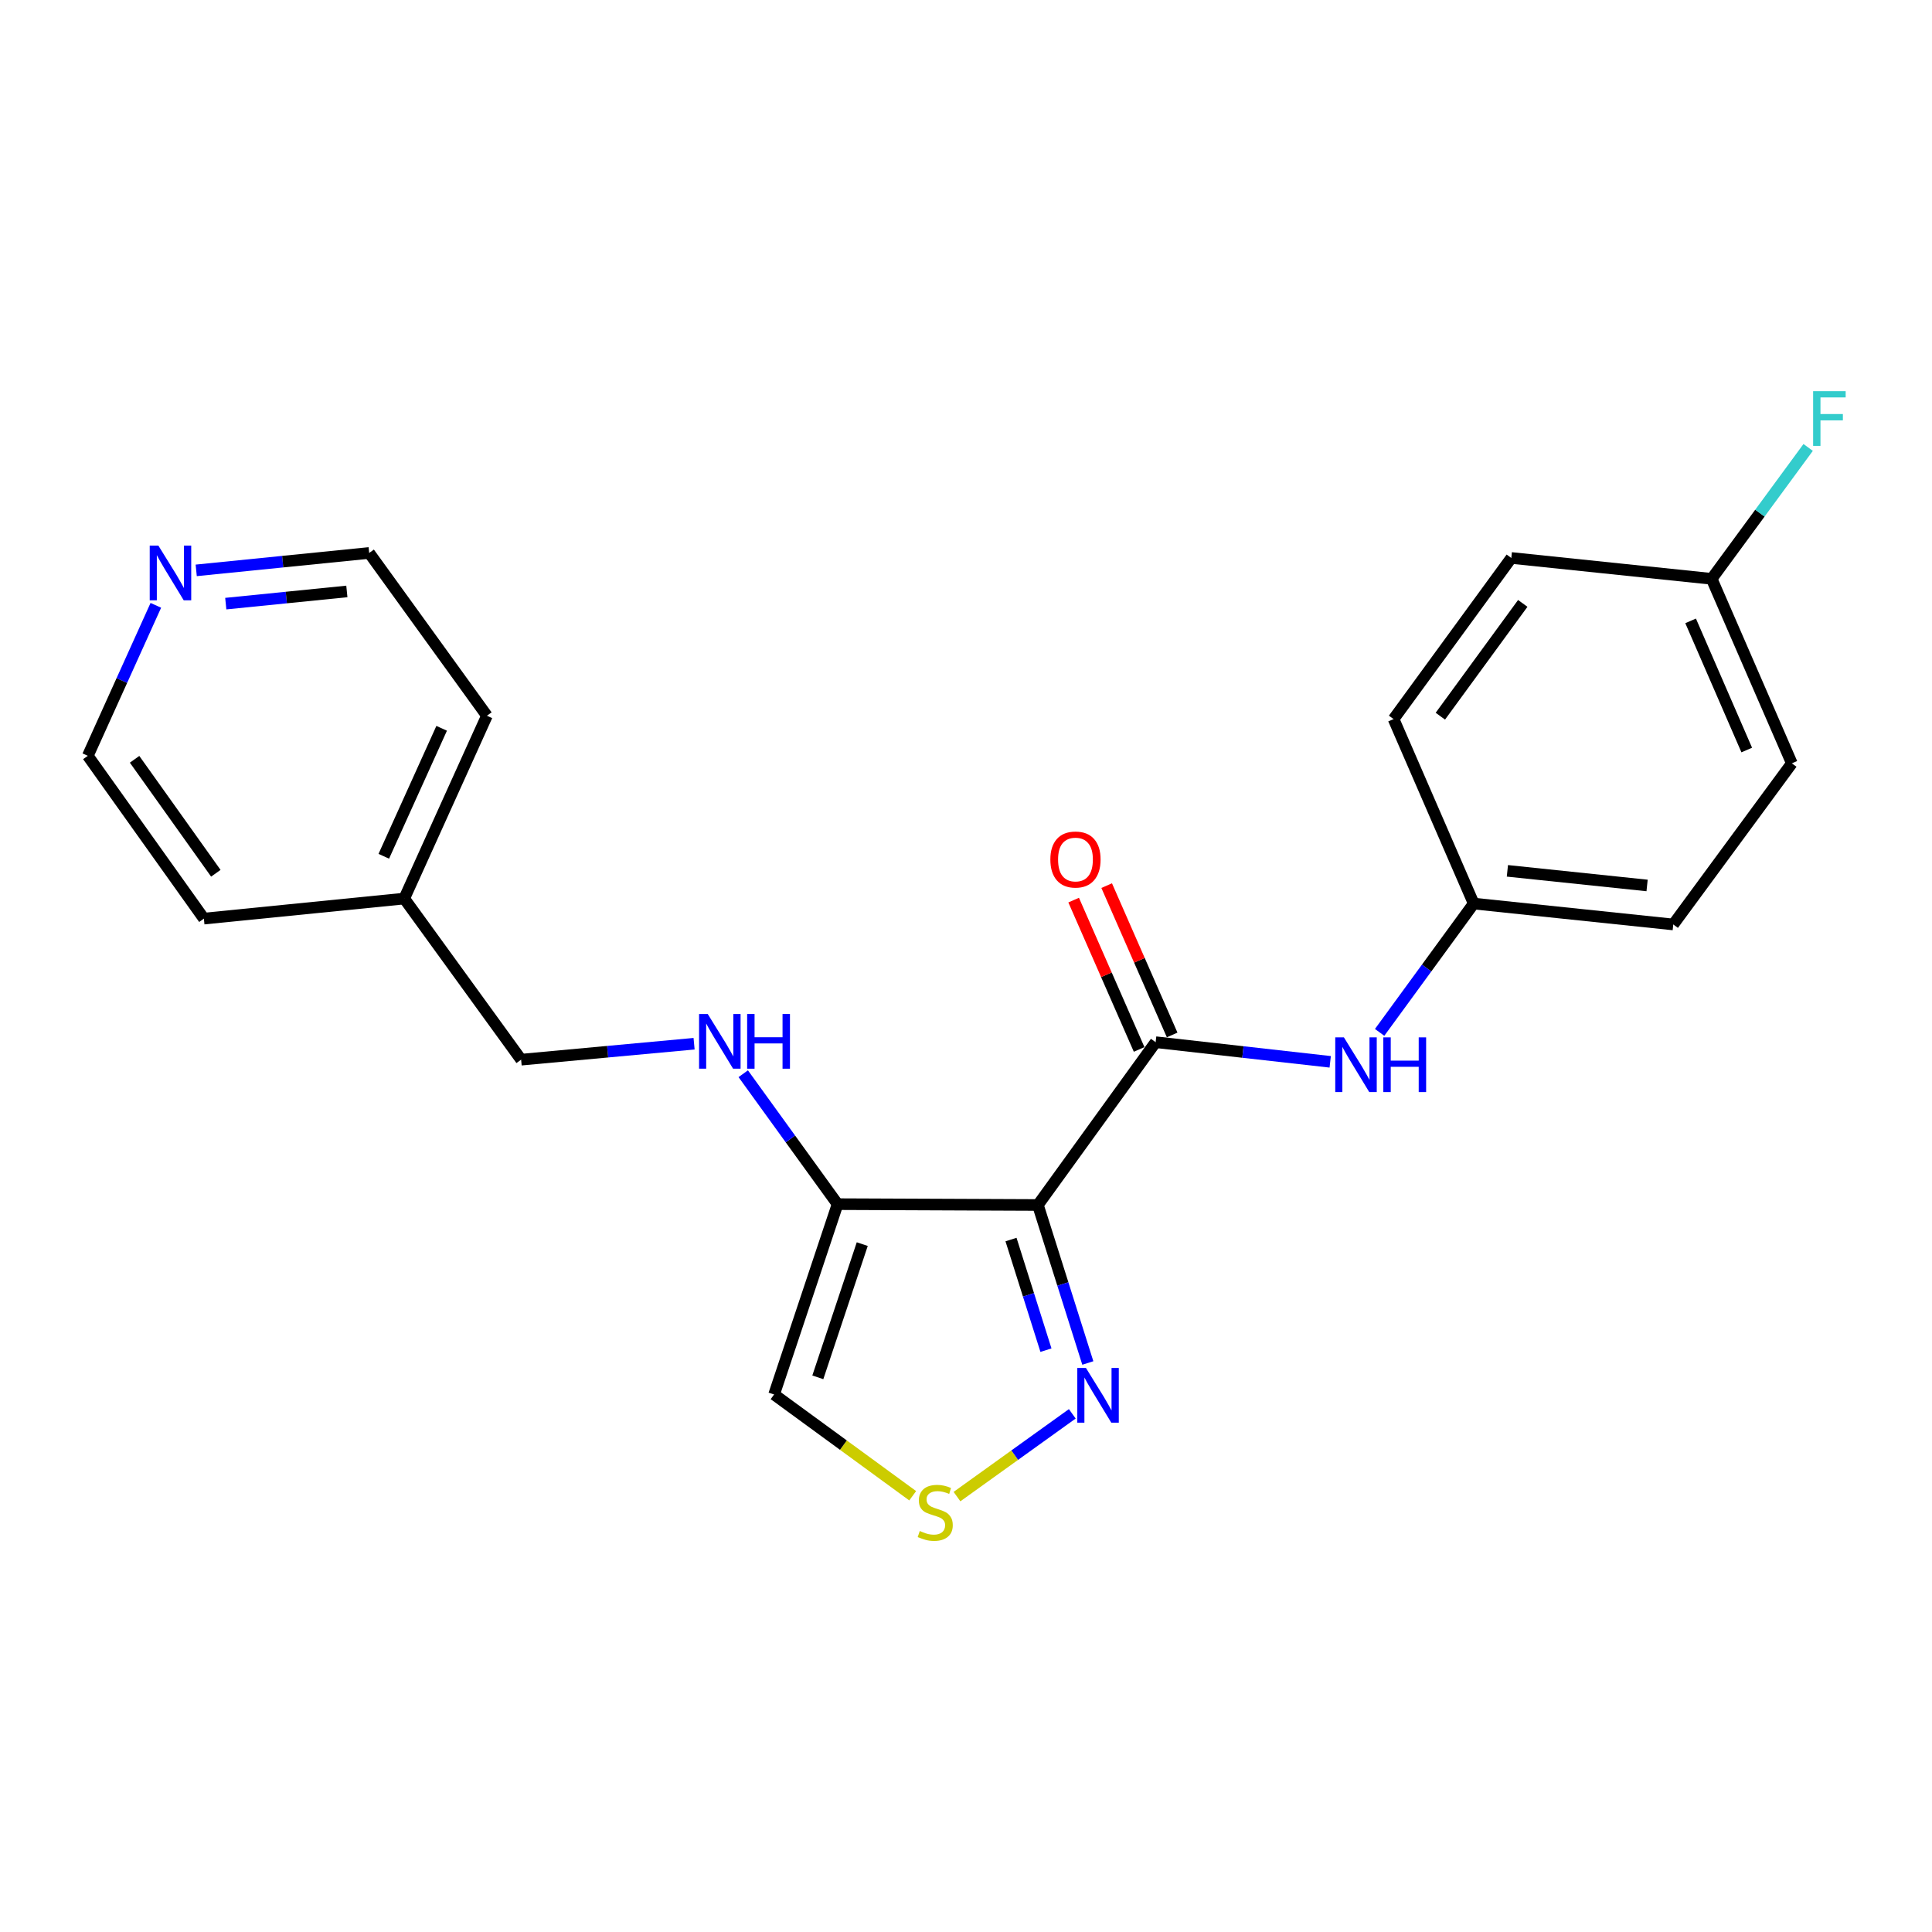 <?xml version='1.0' encoding='iso-8859-1'?>
<svg version='1.1' baseProfile='full'
              xmlns='http://www.w3.org/2000/svg'
                      xmlns:rdkit='http://www.rdkit.org/xml'
                      xmlns:xlink='http://www.w3.org/1999/xlink'
                  xml:space='preserve'
width='1000px' height='1000px' viewBox='0 0 1000 1000'>
<!-- END OF HEADER -->
<rect style='opacity:1.0;fill:#FFFFFF;stroke:none' width='1000' height='1000' x='0' y='0'> </rect>
<path class='bond-0' d='M 537.211,623.701 L 598.158,539.436' style='fill:none;fill-rule:evenodd;stroke:#000000;stroke-width:6px;stroke-linecap:butt;stroke-linejoin:miter;stroke-opacity:1' />
<path class='bond-1' d='M 537.211,623.701 L 433.527,623.265' style='fill:none;fill-rule:evenodd;stroke:#000000;stroke-width:6px;stroke-linecap:butt;stroke-linejoin:miter;stroke-opacity:1' />
<path class='bond-2' d='M 537.211,623.701 L 550.134,664.59' style='fill:none;fill-rule:evenodd;stroke:#000000;stroke-width:6px;stroke-linecap:butt;stroke-linejoin:miter;stroke-opacity:1' />
<path class='bond-2' d='M 550.134,664.59 L 563.057,705.479' style='fill:none;fill-rule:evenodd;stroke:#0000FF;stroke-width:6px;stroke-linecap:butt;stroke-linejoin:miter;stroke-opacity:1' />
<path class='bond-2' d='M 523.293,641.592 L 532.338,670.214' style='fill:none;fill-rule:evenodd;stroke:#000000;stroke-width:6px;stroke-linecap:butt;stroke-linejoin:miter;stroke-opacity:1' />
<path class='bond-2' d='M 532.338,670.214 L 541.384,698.836' style='fill:none;fill-rule:evenodd;stroke:#0000FF;stroke-width:6px;stroke-linecap:butt;stroke-linejoin:miter;stroke-opacity:1' />
<path class='bond-4' d='M 598.158,539.436 L 643.336,544.517' style='fill:none;fill-rule:evenodd;stroke:#000000;stroke-width:6px;stroke-linecap:butt;stroke-linejoin:miter;stroke-opacity:1' />
<path class='bond-4' d='M 643.336,544.517 L 688.514,549.599' style='fill:none;fill-rule:evenodd;stroke:#0000FF;stroke-width:6px;stroke-linecap:butt;stroke-linejoin:miter;stroke-opacity:1' />
<path class='bond-7' d='M 606.704,535.689 L 589.759,497.044' style='fill:none;fill-rule:evenodd;stroke:#000000;stroke-width:6px;stroke-linecap:butt;stroke-linejoin:miter;stroke-opacity:1' />
<path class='bond-7' d='M 589.759,497.044 L 572.814,458.399' style='fill:none;fill-rule:evenodd;stroke:#FF0000;stroke-width:6px;stroke-linecap:butt;stroke-linejoin:miter;stroke-opacity:1' />
<path class='bond-7' d='M 589.611,543.183 L 572.666,504.538' style='fill:none;fill-rule:evenodd;stroke:#000000;stroke-width:6px;stroke-linecap:butt;stroke-linejoin:miter;stroke-opacity:1' />
<path class='bond-7' d='M 572.666,504.538 L 555.721,465.893' style='fill:none;fill-rule:evenodd;stroke:#FF0000;stroke-width:6px;stroke-linecap:butt;stroke-linejoin:miter;stroke-opacity:1' />
<path class='bond-5' d='M 433.527,623.265 L 400.669,721.787' style='fill:none;fill-rule:evenodd;stroke:#000000;stroke-width:6px;stroke-linecap:butt;stroke-linejoin:miter;stroke-opacity:1' />
<path class='bond-5' d='M 446.303,643.948 L 423.302,712.913' style='fill:none;fill-rule:evenodd;stroke:#000000;stroke-width:6px;stroke-linecap:butt;stroke-linejoin:miter;stroke-opacity:1' />
<path class='bond-6' d='M 433.527,623.265 L 409.114,589.513' style='fill:none;fill-rule:evenodd;stroke:#000000;stroke-width:6px;stroke-linecap:butt;stroke-linejoin:miter;stroke-opacity:1' />
<path class='bond-6' d='M 409.114,589.513 L 384.702,555.76' style='fill:none;fill-rule:evenodd;stroke:#0000FF;stroke-width:6px;stroke-linecap:butt;stroke-linejoin:miter;stroke-opacity:1' />
<path class='bond-3' d='M 555.015,731.794 L 525.175,753.215' style='fill:none;fill-rule:evenodd;stroke:#0000FF;stroke-width:6px;stroke-linecap:butt;stroke-linejoin:miter;stroke-opacity:1' />
<path class='bond-3' d='M 525.175,753.215 L 495.336,774.637' style='fill:none;fill-rule:evenodd;stroke:#CCCC00;stroke-width:6px;stroke-linecap:butt;stroke-linejoin:miter;stroke-opacity:1' />
<path class='bond-22' d='M 472.411,774.202 L 436.54,747.994' style='fill:none;fill-rule:evenodd;stroke:#CCCC00;stroke-width:6px;stroke-linecap:butt;stroke-linejoin:miter;stroke-opacity:1' />
<path class='bond-22' d='M 436.54,747.994 L 400.669,721.787' style='fill:none;fill-rule:evenodd;stroke:#000000;stroke-width:6px;stroke-linecap:butt;stroke-linejoin:miter;stroke-opacity:1' />
<path class='bond-9' d='M 714.092,534.358 L 738.44,501.022' style='fill:none;fill-rule:evenodd;stroke:#0000FF;stroke-width:6px;stroke-linecap:butt;stroke-linejoin:miter;stroke-opacity:1' />
<path class='bond-9' d='M 738.44,501.022 L 762.788,467.686' style='fill:none;fill-rule:evenodd;stroke:#000000;stroke-width:6px;stroke-linecap:butt;stroke-linejoin:miter;stroke-opacity:1' />
<path class='bond-10' d='M 359.258,540.229 L 314.497,544.358' style='fill:none;fill-rule:evenodd;stroke:#0000FF;stroke-width:6px;stroke-linecap:butt;stroke-linejoin:miter;stroke-opacity:1' />
<path class='bond-10' d='M 314.497,544.358 L 269.735,548.488' style='fill:none;fill-rule:evenodd;stroke:#000000;stroke-width:6px;stroke-linecap:butt;stroke-linejoin:miter;stroke-opacity:1' />
<path class='bond-8' d='M 101.559,295.222 L 146.325,290.714' style='fill:none;fill-rule:evenodd;stroke:#0000FF;stroke-width:6px;stroke-linecap:butt;stroke-linejoin:miter;stroke-opacity:1' />
<path class='bond-8' d='M 146.325,290.714 L 191.09,286.206' style='fill:none;fill-rule:evenodd;stroke:#000000;stroke-width:6px;stroke-linecap:butt;stroke-linejoin:miter;stroke-opacity:1' />
<path class='bond-8' d='M 116.859,312.439 L 148.195,309.284' style='fill:none;fill-rule:evenodd;stroke:#0000FF;stroke-width:6px;stroke-linecap:butt;stroke-linejoin:miter;stroke-opacity:1' />
<path class='bond-8' d='M 148.195,309.284 L 179.531,306.128' style='fill:none;fill-rule:evenodd;stroke:#000000;stroke-width:6px;stroke-linecap:butt;stroke-linejoin:miter;stroke-opacity:1' />
<path class='bond-24' d='M 80.661,313.321 L 63.058,352.264' style='fill:none;fill-rule:evenodd;stroke:#0000FF;stroke-width:6px;stroke-linecap:butt;stroke-linejoin:miter;stroke-opacity:1' />
<path class='bond-24' d='M 63.058,352.264 L 45.455,391.208' style='fill:none;fill-rule:evenodd;stroke:#000000;stroke-width:6px;stroke-linecap:butt;stroke-linejoin:miter;stroke-opacity:1' />
<path class='bond-13' d='M 762.788,467.686 L 721.314,372.192' style='fill:none;fill-rule:evenodd;stroke:#000000;stroke-width:6px;stroke-linecap:butt;stroke-linejoin:miter;stroke-opacity:1' />
<path class='bond-14' d='M 762.788,467.686 L 866.079,478.5' style='fill:none;fill-rule:evenodd;stroke:#000000;stroke-width:6px;stroke-linecap:butt;stroke-linejoin:miter;stroke-opacity:1' />
<path class='bond-14' d='M 780.225,450.746 L 852.529,458.316' style='fill:none;fill-rule:evenodd;stroke:#000000;stroke-width:6px;stroke-linecap:butt;stroke-linejoin:miter;stroke-opacity:1' />
<path class='bond-17' d='M 269.735,548.488 L 209.235,465.094' style='fill:none;fill-rule:evenodd;stroke:#000000;stroke-width:6px;stroke-linecap:butt;stroke-linejoin:miter;stroke-opacity:1' />
<path class='bond-11' d='M 885.956,299.602 L 927.451,395.096' style='fill:none;fill-rule:evenodd;stroke:#000000;stroke-width:6px;stroke-linecap:butt;stroke-linejoin:miter;stroke-opacity:1' />
<path class='bond-11' d='M 875.063,321.364 L 904.109,388.21' style='fill:none;fill-rule:evenodd;stroke:#000000;stroke-width:6px;stroke-linecap:butt;stroke-linejoin:miter;stroke-opacity:1' />
<path class='bond-12' d='M 885.956,299.602 L 910.927,265.598' style='fill:none;fill-rule:evenodd;stroke:#000000;stroke-width:6px;stroke-linecap:butt;stroke-linejoin:miter;stroke-opacity:1' />
<path class='bond-12' d='M 910.927,265.598 L 935.898,231.594' style='fill:none;fill-rule:evenodd;stroke:#33CCCC;stroke-width:6px;stroke-linecap:butt;stroke-linejoin:miter;stroke-opacity:1' />
<path class='bond-23' d='M 885.956,299.602 L 782.25,288.798' style='fill:none;fill-rule:evenodd;stroke:#000000;stroke-width:6px;stroke-linecap:butt;stroke-linejoin:miter;stroke-opacity:1' />
<path class='bond-15' d='M 721.314,372.192 L 782.25,288.798' style='fill:none;fill-rule:evenodd;stroke:#000000;stroke-width:6px;stroke-linecap:butt;stroke-linejoin:miter;stroke-opacity:1' />
<path class='bond-15' d='M 745.524,370.694 L 788.179,312.318' style='fill:none;fill-rule:evenodd;stroke:#000000;stroke-width:6px;stroke-linecap:butt;stroke-linejoin:miter;stroke-opacity:1' />
<path class='bond-16' d='M 866.079,478.5 L 927.451,395.096' style='fill:none;fill-rule:evenodd;stroke:#000000;stroke-width:6px;stroke-linecap:butt;stroke-linejoin:miter;stroke-opacity:1' />
<path class='bond-20' d='M 209.235,465.094 L 105.53,475.473' style='fill:none;fill-rule:evenodd;stroke:#000000;stroke-width:6px;stroke-linecap:butt;stroke-linejoin:miter;stroke-opacity:1' />
<path class='bond-21' d='M 209.235,465.094 L 252.026,370.471' style='fill:none;fill-rule:evenodd;stroke:#000000;stroke-width:6px;stroke-linecap:butt;stroke-linejoin:miter;stroke-opacity:1' />
<path class='bond-21' d='M 198.649,443.21 L 228.602,376.974' style='fill:none;fill-rule:evenodd;stroke:#000000;stroke-width:6px;stroke-linecap:butt;stroke-linejoin:miter;stroke-opacity:1' />
<path class='bond-18' d='M 45.455,391.208 L 105.53,475.473' style='fill:none;fill-rule:evenodd;stroke:#000000;stroke-width:6px;stroke-linecap:butt;stroke-linejoin:miter;stroke-opacity:1' />
<path class='bond-18' d='M 69.662,393.013 L 111.715,451.999' style='fill:none;fill-rule:evenodd;stroke:#000000;stroke-width:6px;stroke-linecap:butt;stroke-linejoin:miter;stroke-opacity:1' />
<path class='bond-19' d='M 191.09,286.206 L 252.026,370.471' style='fill:none;fill-rule:evenodd;stroke:#000000;stroke-width:6px;stroke-linecap:butt;stroke-linejoin:miter;stroke-opacity:1' />
<path  class='atom-3' d='M 562.088 708.062
L 571.368 723.062
Q 572.288 724.542, 573.768 727.222
Q 575.248 729.902, 575.328 730.062
L 575.328 708.062
L 579.088 708.062
L 579.088 736.382
L 575.208 736.382
L 565.248 719.982
Q 564.088 718.062, 562.848 715.862
Q 561.648 713.662, 561.288 712.982
L 561.288 736.382
L 557.608 736.382
L 557.608 708.062
L 562.088 708.062
' fill='#0000FF'/>
<path  class='atom-4' d='M 476.073 792.442
Q 476.393 792.562, 477.713 793.122
Q 479.033 793.682, 480.473 794.042
Q 481.953 794.362, 483.393 794.362
Q 486.073 794.362, 487.633 793.082
Q 489.193 791.762, 489.193 789.482
Q 489.193 787.922, 488.393 786.962
Q 487.633 786.002, 486.433 785.482
Q 485.233 784.962, 483.233 784.362
Q 480.713 783.602, 479.193 782.882
Q 477.713 782.162, 476.633 780.642
Q 475.593 779.122, 475.593 776.562
Q 475.593 773.002, 477.993 770.802
Q 480.433 768.602, 485.233 768.602
Q 488.513 768.602, 492.233 770.162
L 491.313 773.242
Q 487.913 771.842, 485.353 771.842
Q 482.593 771.842, 481.073 773.002
Q 479.553 774.122, 479.593 776.082
Q 479.593 777.602, 480.353 778.522
Q 481.153 779.442, 482.273 779.962
Q 483.433 780.482, 485.353 781.082
Q 487.913 781.882, 489.433 782.682
Q 490.953 783.482, 492.033 785.122
Q 493.153 786.722, 493.153 789.482
Q 493.153 793.402, 490.513 795.522
Q 487.913 797.602, 483.553 797.602
Q 481.033 797.602, 479.113 797.042
Q 477.233 796.522, 474.993 795.602
L 476.073 792.442
' fill='#CCCC00'/>
<path  class='atom-5' d='M 695.603 536.94
L 704.883 551.94
Q 705.803 553.42, 707.283 556.1
Q 708.763 558.78, 708.843 558.94
L 708.843 536.94
L 712.603 536.94
L 712.603 565.26
L 708.723 565.26
L 698.763 548.86
Q 697.603 546.94, 696.363 544.74
Q 695.163 542.54, 694.803 541.86
L 694.803 565.26
L 691.123 565.26
L 691.123 536.94
L 695.603 536.94
' fill='#0000FF'/>
<path  class='atom-5' d='M 716.003 536.94
L 719.843 536.94
L 719.843 548.98
L 734.323 548.98
L 734.323 536.94
L 738.163 536.94
L 738.163 565.26
L 734.323 565.26
L 734.323 552.18
L 719.843 552.18
L 719.843 565.26
L 716.003 565.26
L 716.003 536.94
' fill='#0000FF'/>
<path  class='atom-7' d='M 366.321 524.84
L 375.601 539.84
Q 376.521 541.32, 378.001 544
Q 379.481 546.68, 379.561 546.84
L 379.561 524.84
L 383.321 524.84
L 383.321 553.16
L 379.441 553.16
L 369.481 536.76
Q 368.321 534.84, 367.081 532.64
Q 365.881 530.44, 365.521 529.76
L 365.521 553.16
L 361.841 553.16
L 361.841 524.84
L 366.321 524.84
' fill='#0000FF'/>
<path  class='atom-7' d='M 386.721 524.84
L 390.561 524.84
L 390.561 536.88
L 405.041 536.88
L 405.041 524.84
L 408.881 524.84
L 408.881 553.16
L 405.041 553.16
L 405.041 540.08
L 390.561 540.08
L 390.561 553.16
L 386.721 553.16
L 386.721 524.84
' fill='#0000FF'/>
<path  class='atom-8' d='M 543.663 444.883
Q 543.663 438.083, 547.023 434.283
Q 550.383 430.483, 556.663 430.483
Q 562.943 430.483, 566.303 434.283
Q 569.663 438.083, 569.663 444.883
Q 569.663 451.763, 566.263 455.683
Q 562.863 459.563, 556.663 459.563
Q 550.423 459.563, 547.023 455.683
Q 543.663 451.803, 543.663 444.883
M 556.663 456.363
Q 560.983 456.363, 563.303 453.483
Q 565.663 450.563, 565.663 444.883
Q 565.663 439.323, 563.303 436.523
Q 560.983 433.683, 556.663 433.683
Q 552.343 433.683, 549.983 436.483
Q 547.663 439.283, 547.663 444.883
Q 547.663 450.603, 549.983 453.483
Q 552.343 456.363, 556.663 456.363
' fill='#FF0000'/>
<path  class='atom-9' d='M 81.975 282.404
L 91.255 297.404
Q 92.175 298.884, 93.655 301.564
Q 95.135 304.244, 95.215 304.404
L 95.215 282.404
L 98.975 282.404
L 98.975 310.724
L 95.095 310.724
L 85.135 294.324
Q 83.975 292.404, 82.735 290.204
Q 81.535 288.004, 81.175 287.324
L 81.175 310.724
L 77.495 310.724
L 77.495 282.404
L 81.975 282.404
' fill='#0000FF'/>
<path  class='atom-13' d='M 938.471 202.463
L 955.311 202.463
L 955.311 205.703
L 942.271 205.703
L 942.271 214.303
L 953.871 214.303
L 953.871 217.583
L 942.271 217.583
L 942.271 230.783
L 938.471 230.783
L 938.471 202.463
' fill='#33CCCC'/>
</svg>

